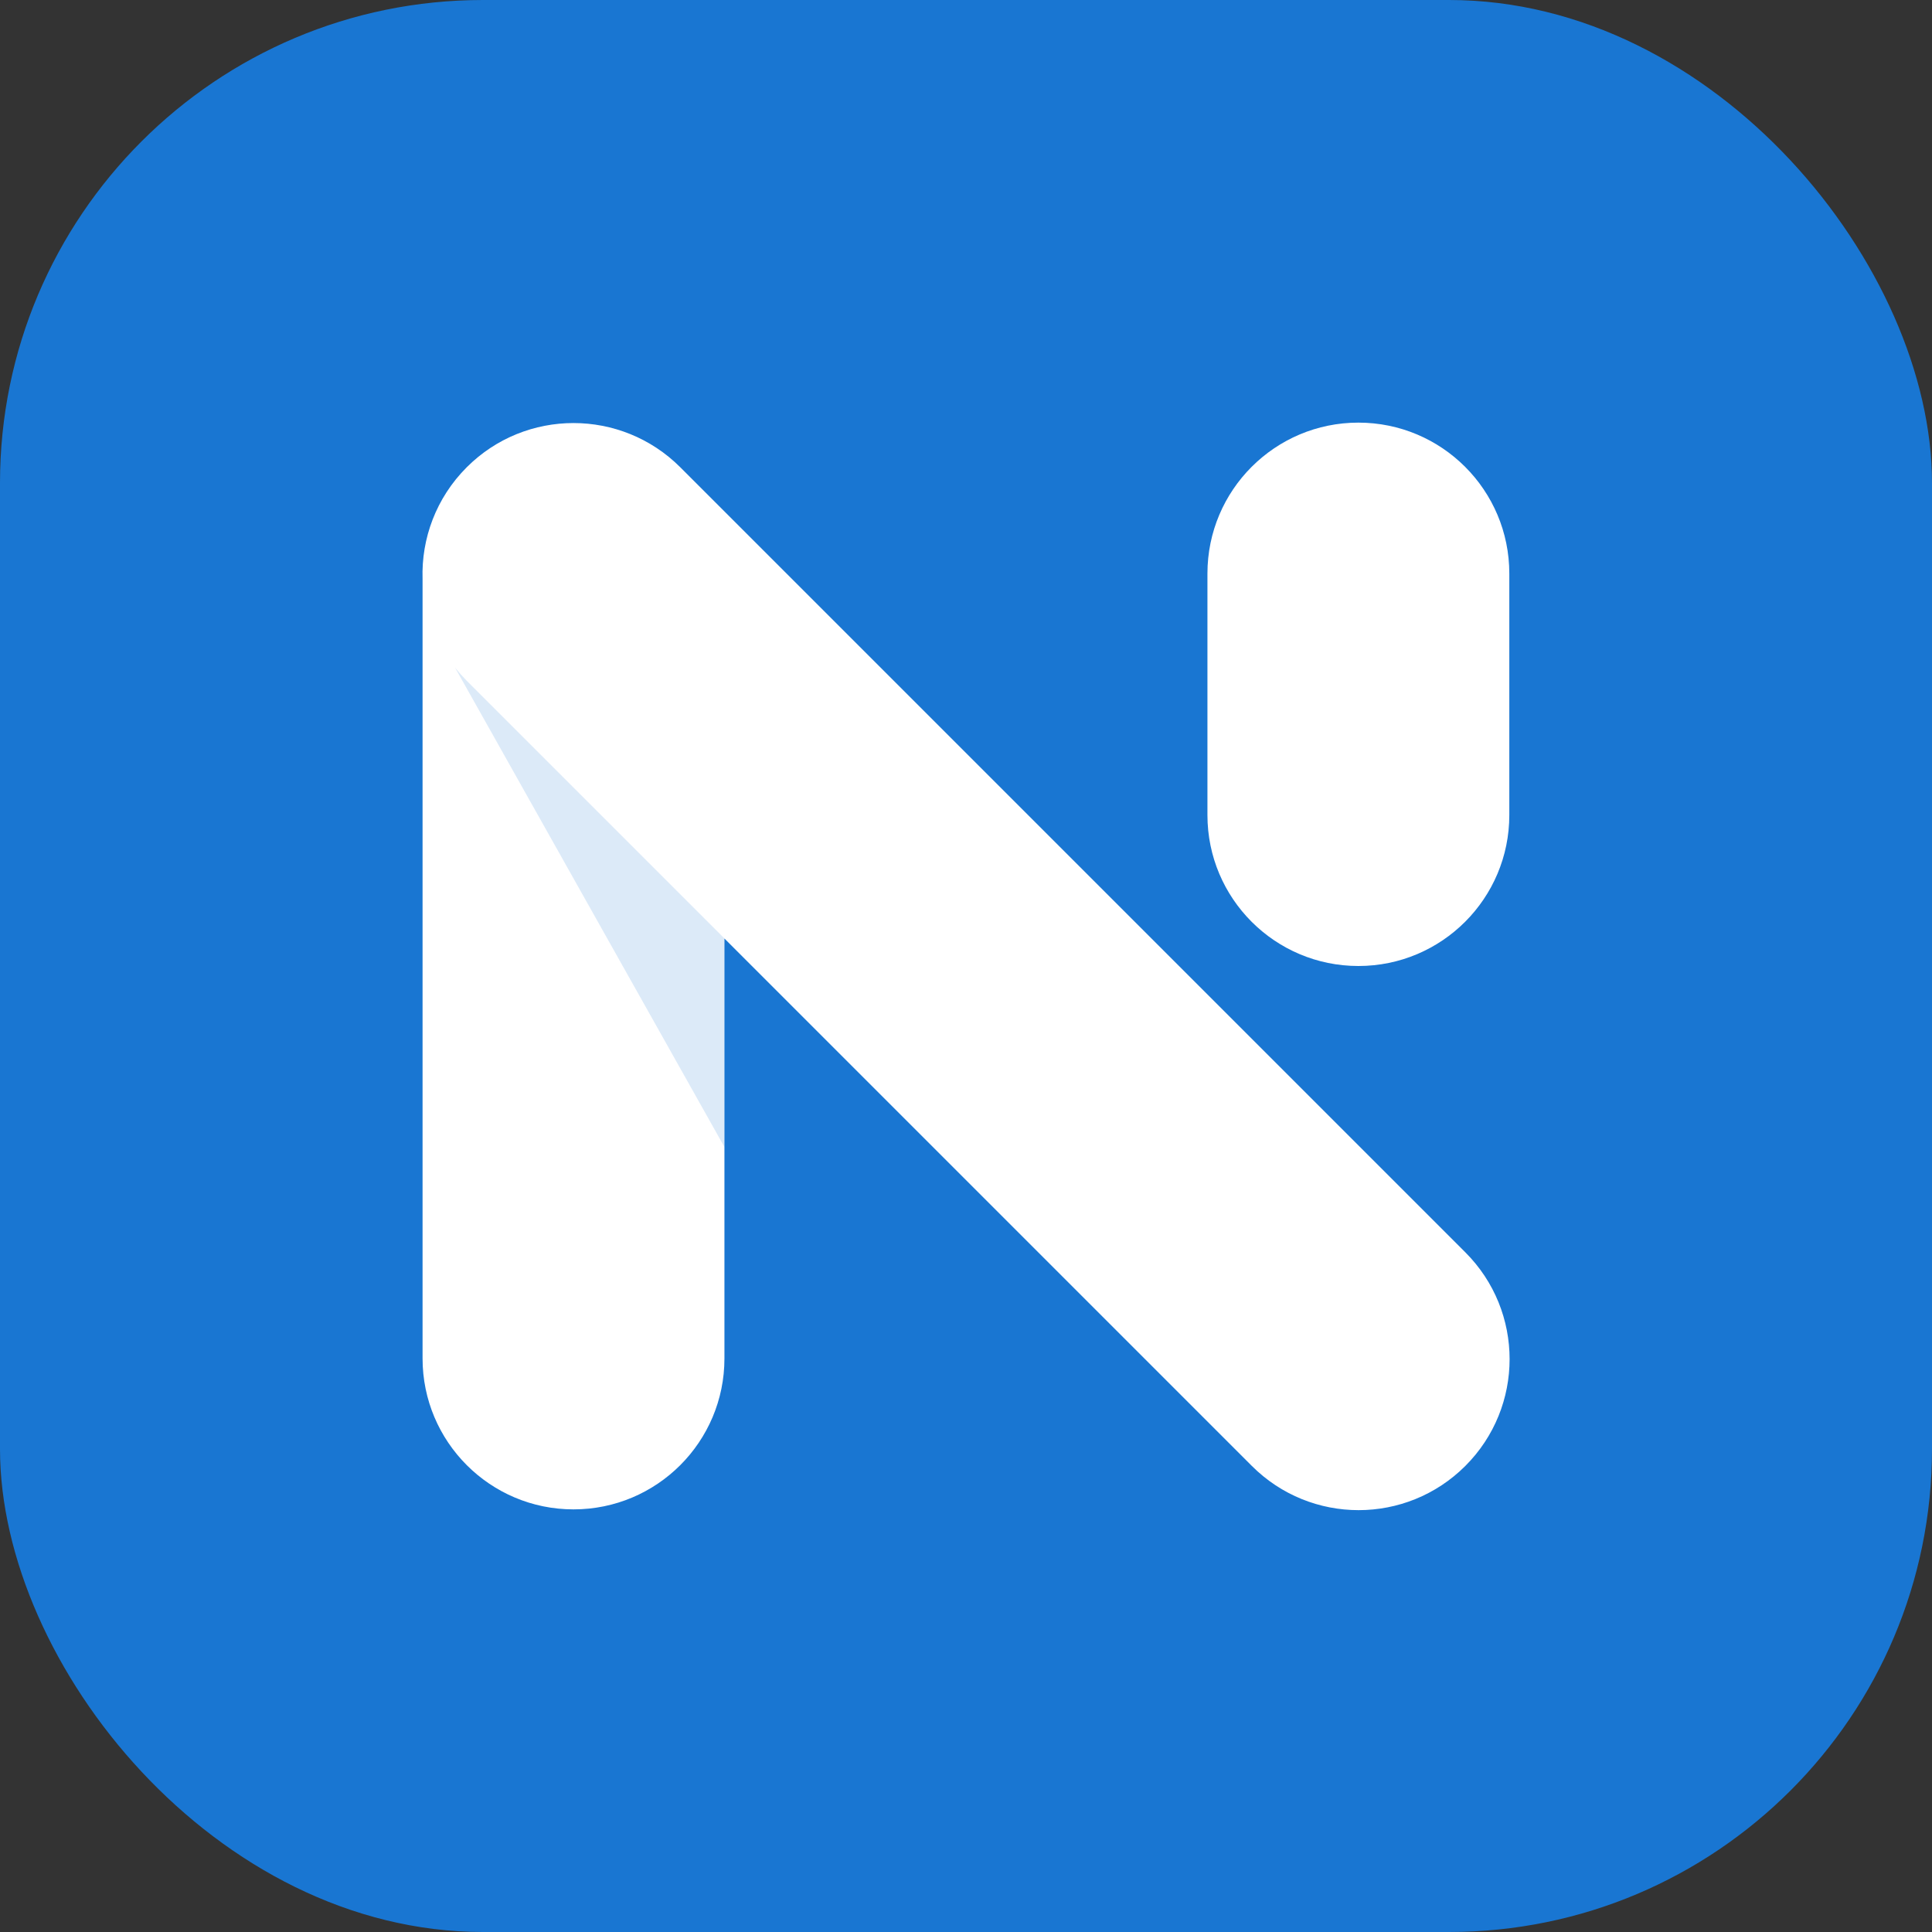 <svg width="32" height="32" viewBox="0 0 32 32" fill="none" xmlns="http://www.w3.org/2000/svg">
<rect x="0" y="0" width="32" height="32" fill="#333333" stroke="none"/>
<rect width="32" height="32" rx="8" fill="#1976D2"/>
<path fill-rule="evenodd" clip-rule="evenodd" d="M19.999 9.5C19.999 8.119 21.119 7 22.499 7C23.88 7 24.999 8.119 24.999 9.5V13.5C24.999 14.881 23.88 16 22.499 16C21.119 16 19.999 14.881 19.999 13.5V9.5ZM11.999 15.545L20.734 24.28C21.711 25.257 23.294 25.257 24.271 24.28C25.248 23.303 25.248 21.72 24.271 20.743L11.267 7.739C10.29 6.763 8.707 6.763 7.731 7.739C7.222 8.248 6.978 8.921 6.999 9.587V22.5C6.999 23.881 8.119 25 9.499 25C10.88 25 11.999 23.881 11.999 22.5V15.545Z" fill="white"/>
<path opacity="0.15" fill-rule="evenodd" clip-rule="evenodd" d="M7.537 11.058L12 19V15.545L7.731 11.276C7.662 11.206 7.597 11.133 7.537 11.058Z" fill="#1976D2"/>
</svg>
